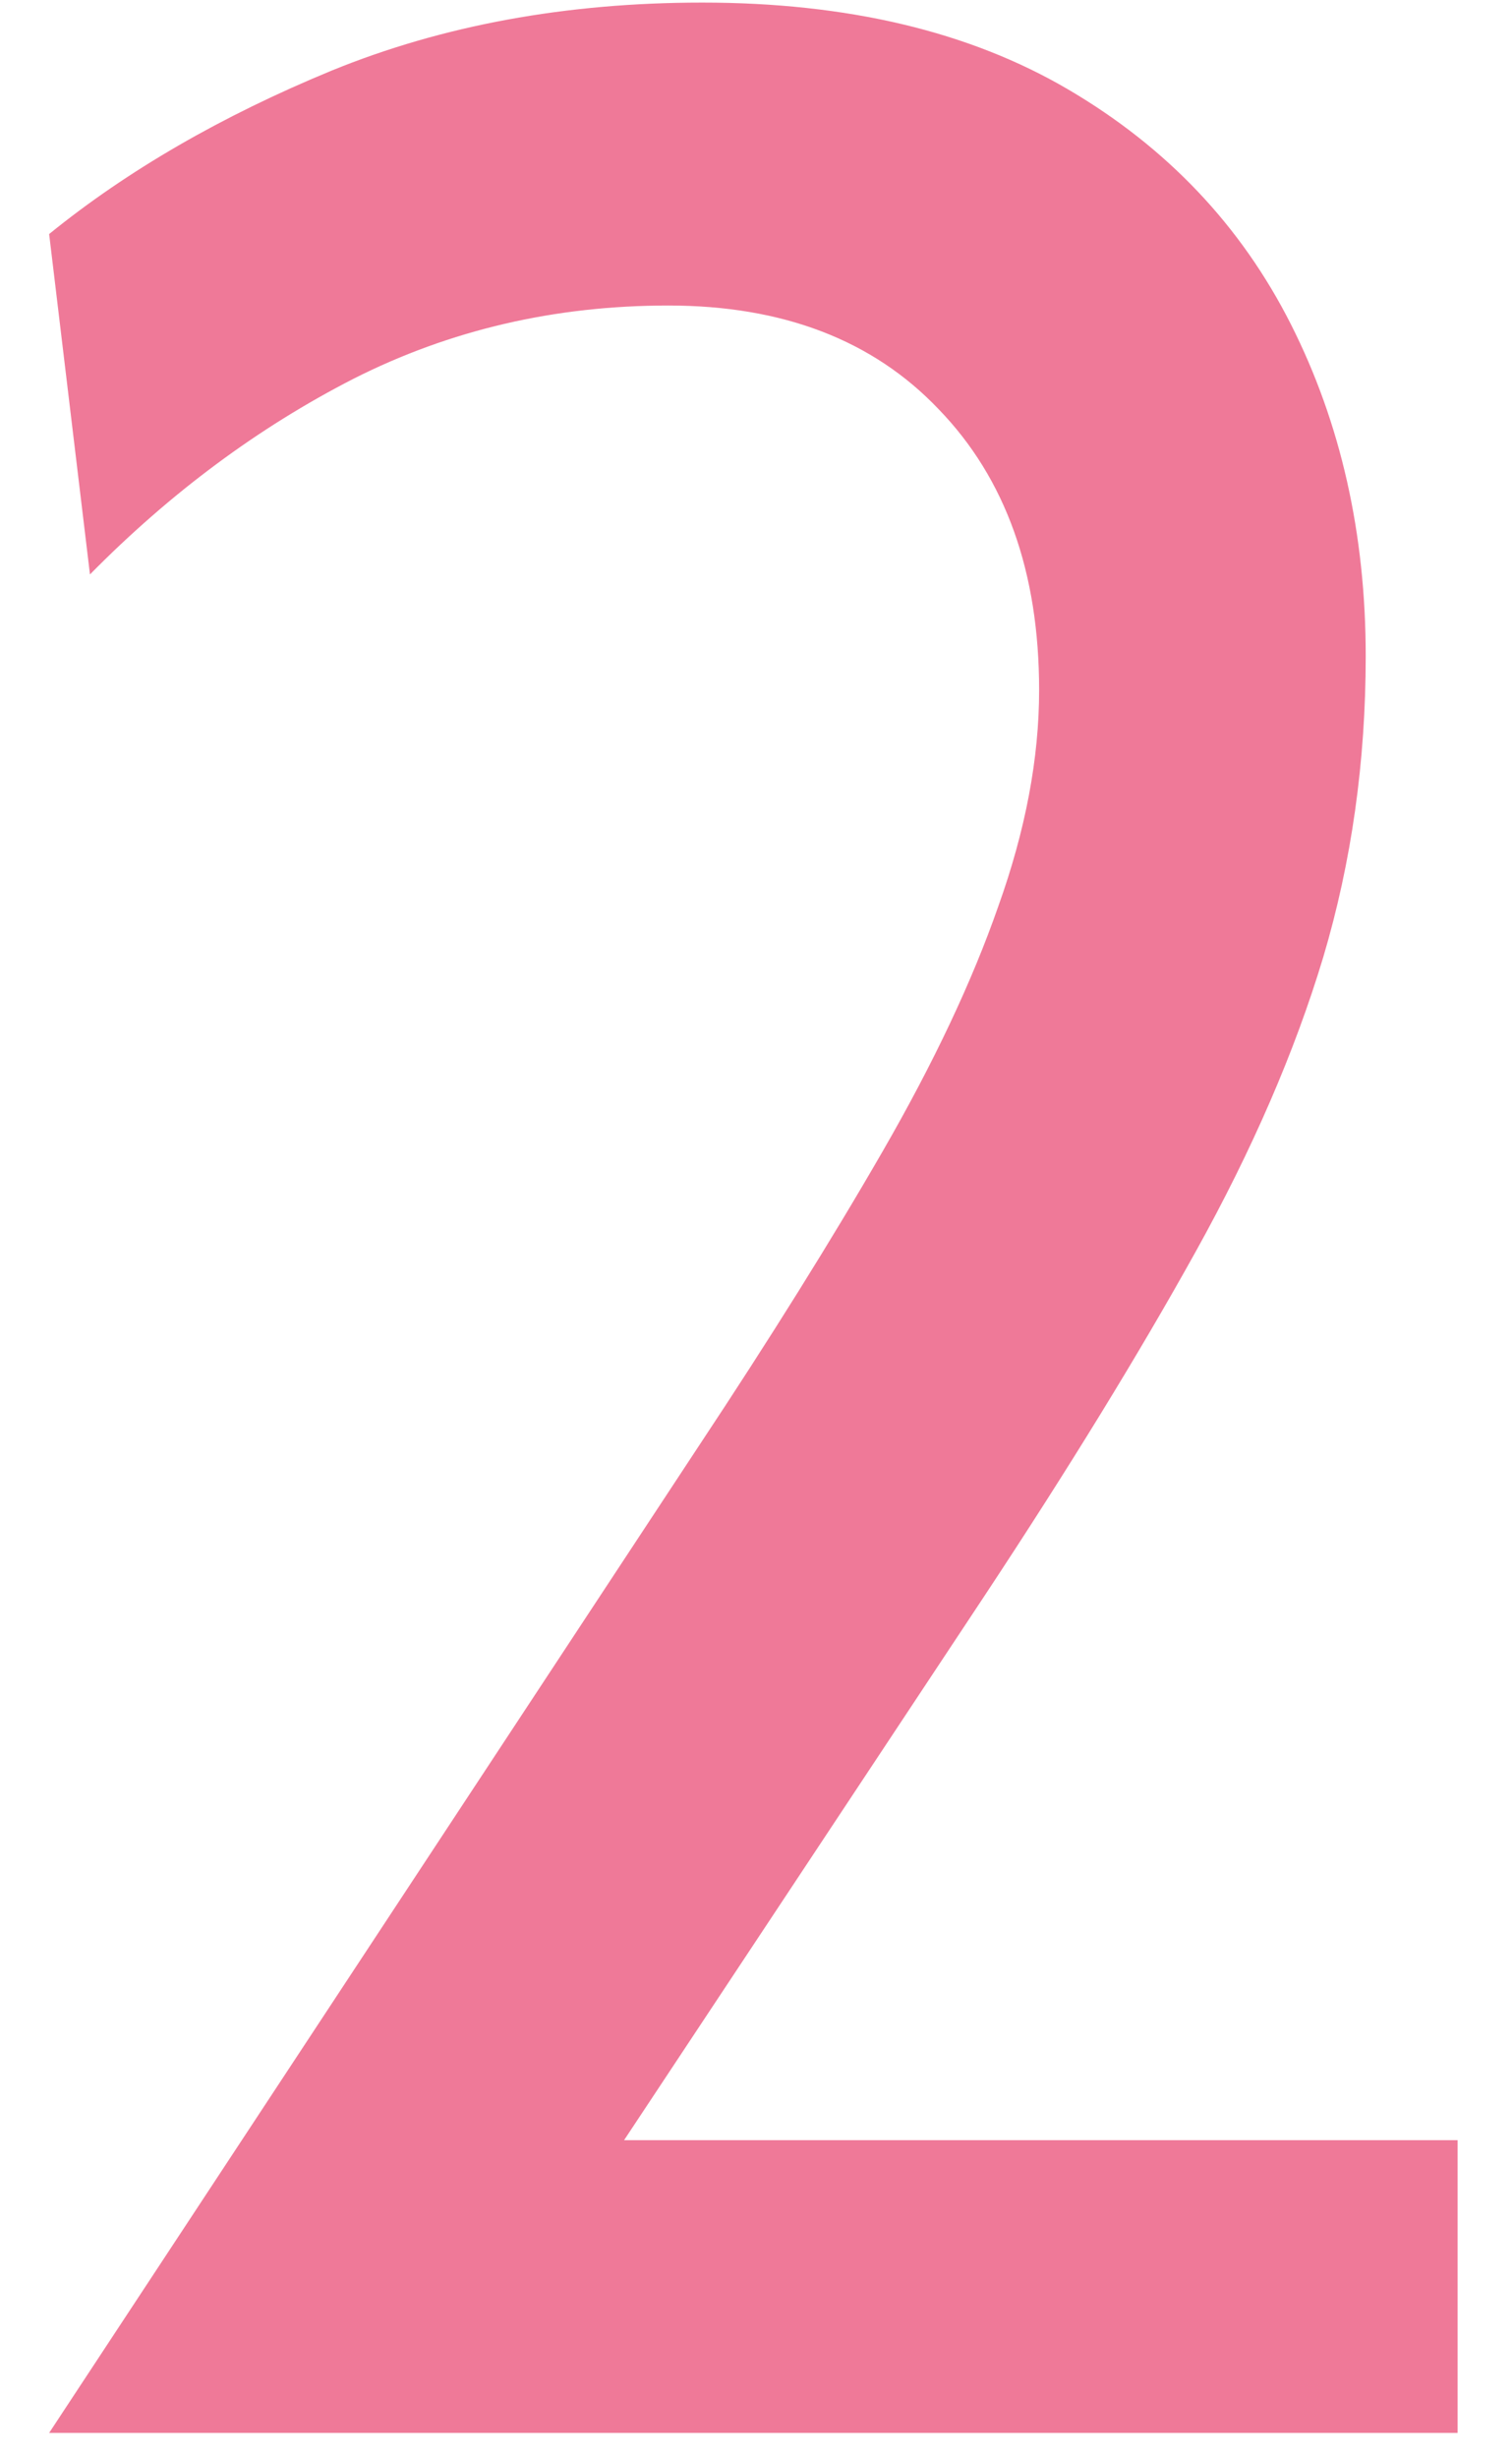 <svg width="24" height="39" viewBox="0 0 24 39" fill="none" xmlns="http://www.w3.org/2000/svg">
<path d="M0.78 38.597L11.094 22.937C12.228 21.227 13.2 19.67 14.01 18.266C14.82 16.862 15.432 15.566 15.846 14.378C16.278 13.172 16.494 12.029 16.494 10.949C16.494 9.077 15.963 7.592 14.901 6.494C13.857 5.396 12.426 4.847 10.608 4.847C8.808 4.847 7.143 5.234 5.613 6.008C4.101 6.782 2.706 7.817 1.428 9.113L0.78 3.713C2.022 2.705 3.516 1.841 5.262 1.121C7.026 0.401 8.988 0.041 11.148 0.041C13.452 0.041 15.387 0.5 16.953 1.418C18.519 2.336 19.698 3.578 20.49 5.144C21.282 6.71 21.678 8.465 21.678 10.409C21.678 12.083 21.453 13.676 21.003 15.188C20.553 16.682 19.878 18.239 18.978 19.859C18.078 21.479 16.962 23.297 15.63 25.313L9.906 33.953H23.136V38.597H0.78Z" fill="#EF7998"/>
</svg>
